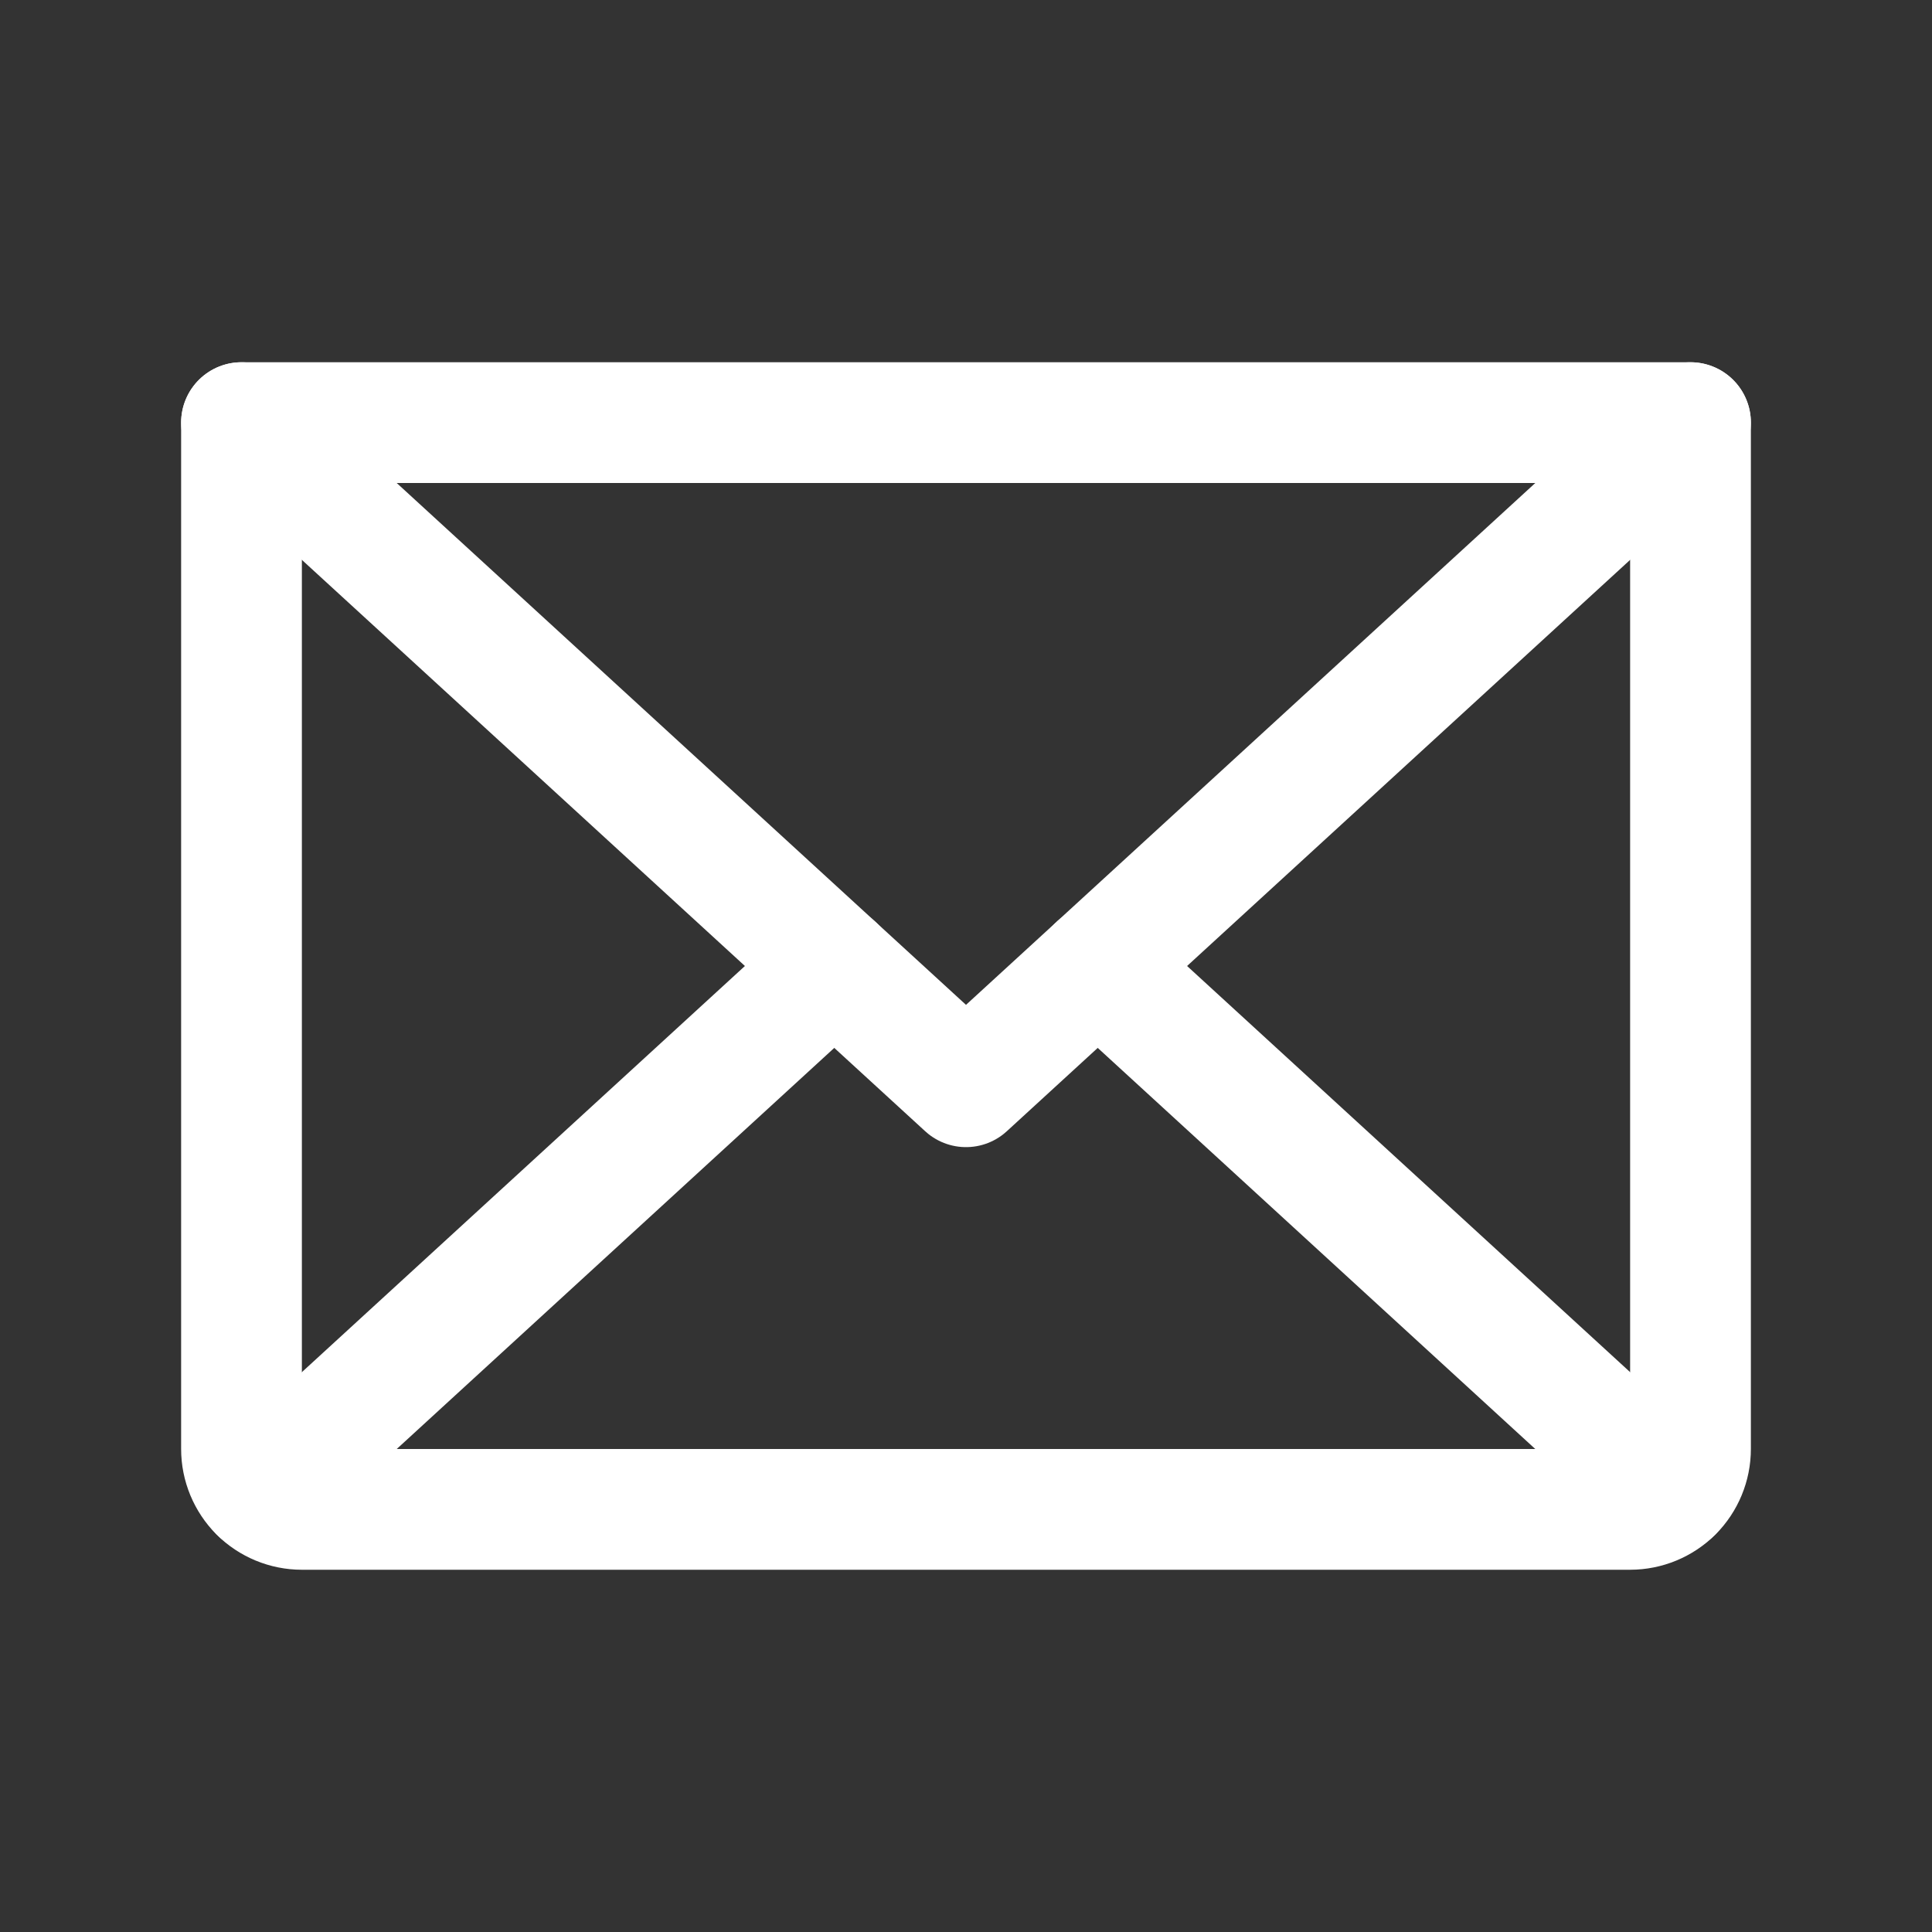<svg width="16" height="16" viewBox="0 0 16 16" fill="none" xmlns="http://www.w3.org/2000/svg">
<rect x="0" y="0" width="16" height="16" fill="#333333" stroke="none"/>
<path d="M14 3.5L8 9L2 3.5" stroke="white" stroke-linecap="round" stroke-linejoin="round"/>
<path d="M2 3.5H14V12C14 12.133 13.947 12.26 13.854 12.354C13.76 12.447 13.633 12.5 13.5 12.5H2.5C2.367 12.5 2.24 12.447 2.146 12.354C2.053 12.26 2 12.133 2 12V3.5Z" stroke="white" stroke-linecap="round" stroke-linejoin="round"/>
<path d="M6.909 8L2.154 12.359" stroke="white" stroke-linecap="round" stroke-linejoin="round"/>
<path d="M13.846 12.359L9.091 8" stroke="white" stroke-linecap="round" stroke-linejoin="round"/>
</svg>
